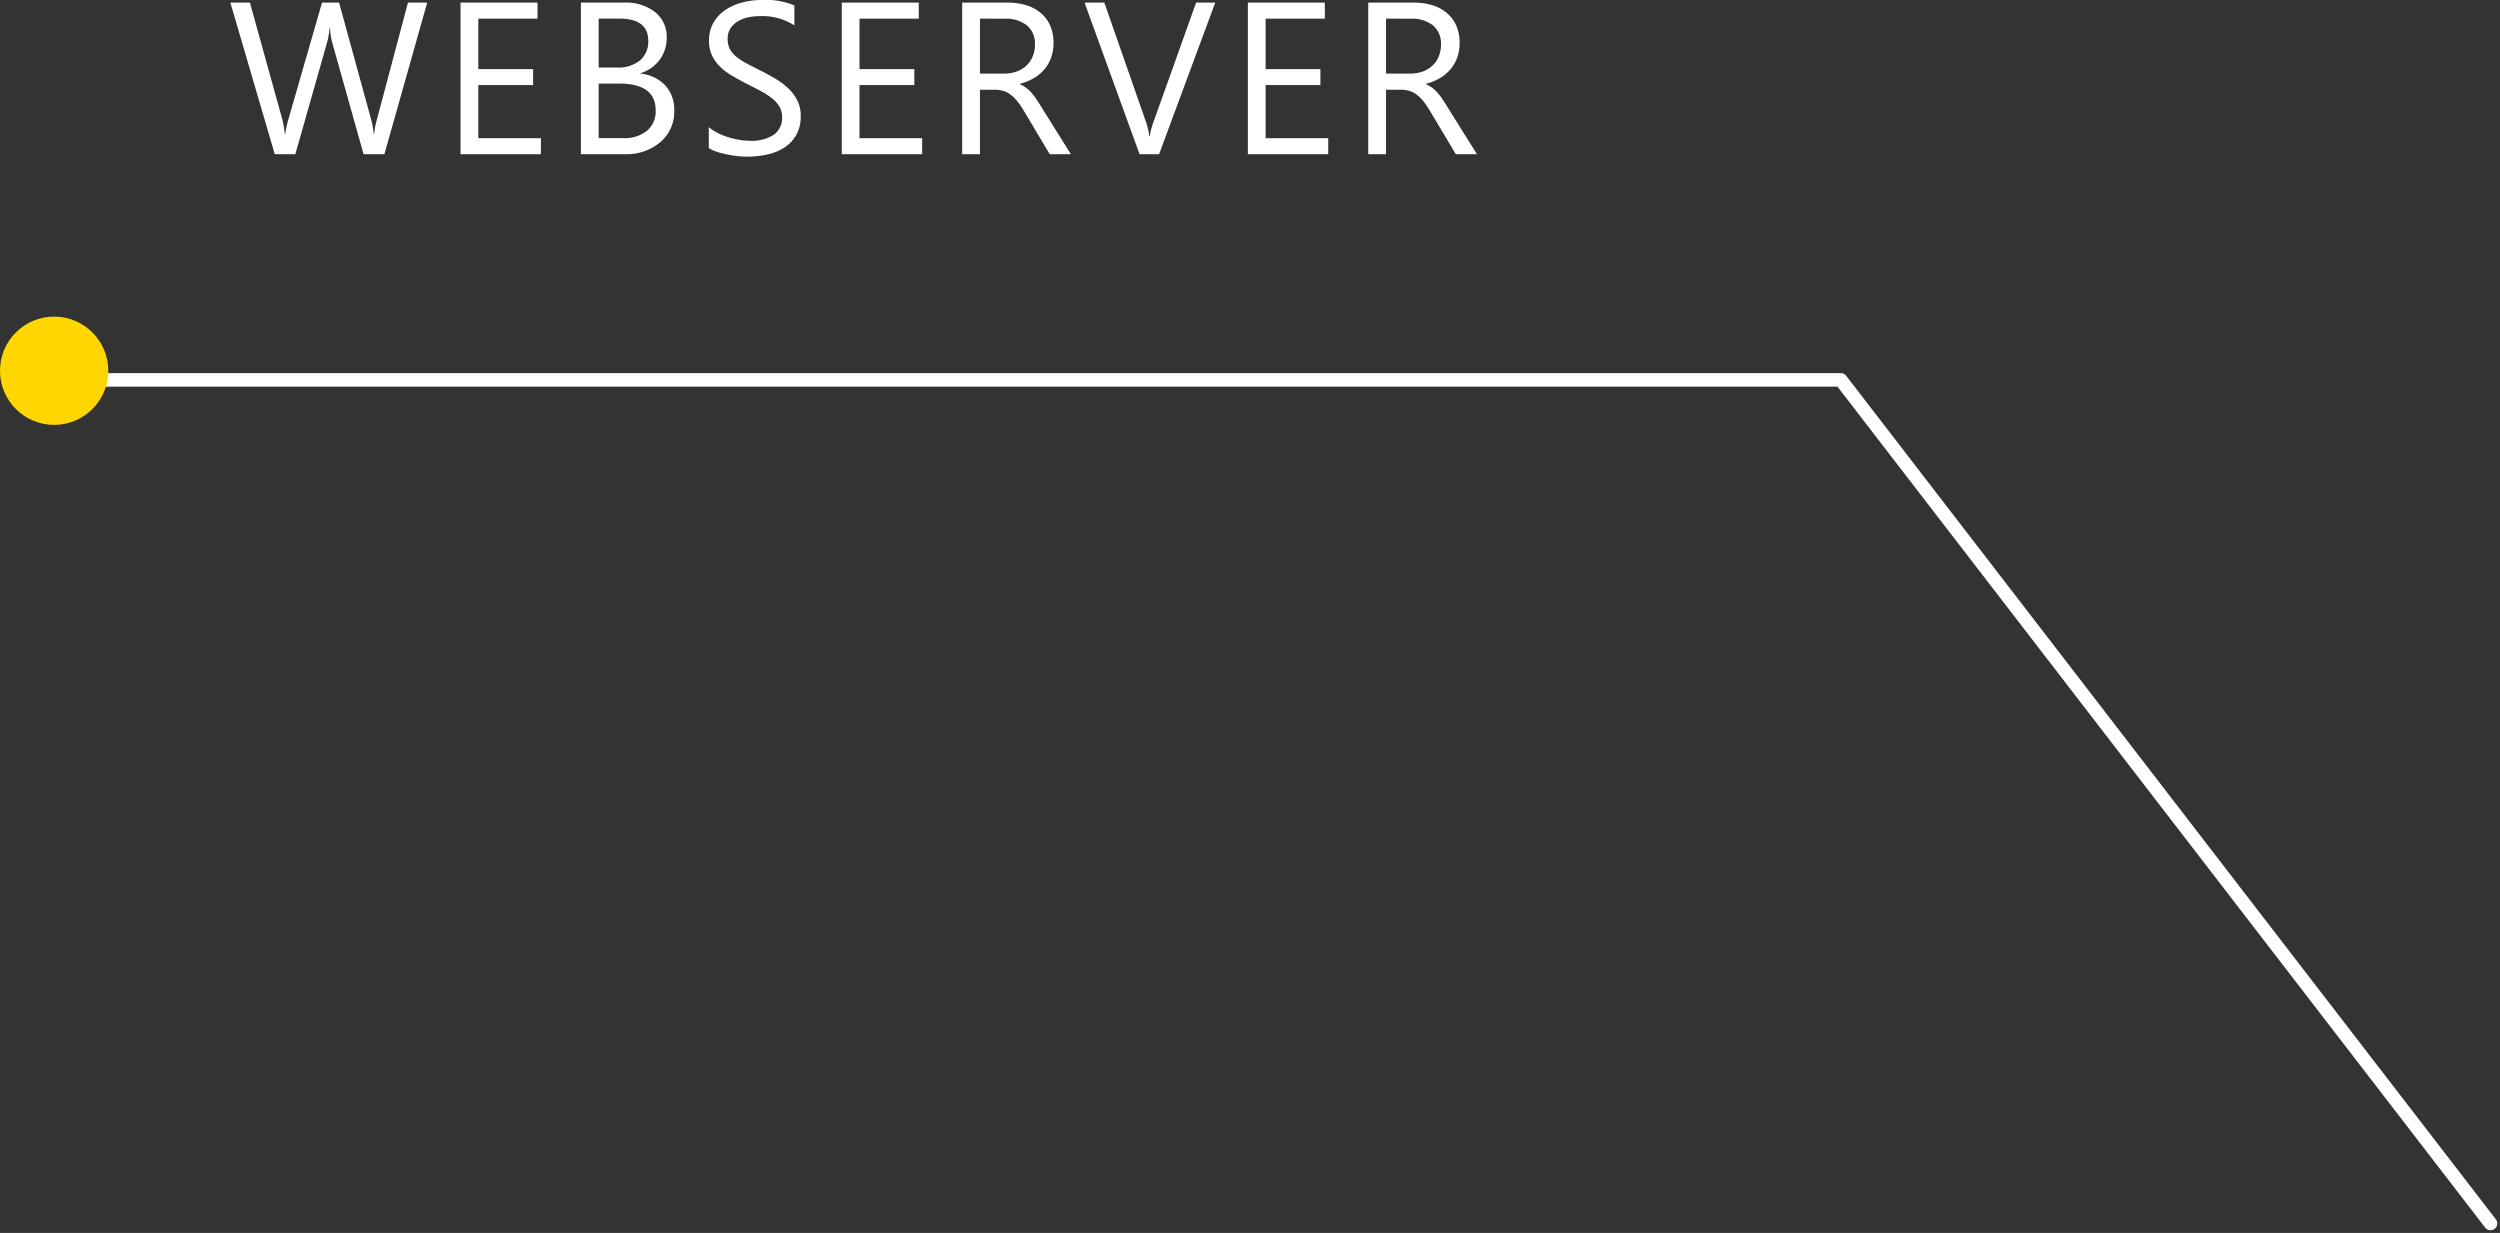 <svg id="Group_15647" data-name="Group 15647" xmlns="http://www.w3.org/2000/svg" width="184.701" height="91.091" viewBox="0 0 184.701 91.091">
  <rect x="0" y="0" width="184.701" height="91.091" fill="#333333" stroke="none"/>
  <path id="Path_20265" data-name="Path 20265" d="M-31.438-11.2-34.6,0h-1.539l-2.3-8.187a5.125,5.125,0,0,1-.18-1.141h-.031a5.787,5.787,0,0,1-.2,1.125L-41.18,0H-42.7l-3.281-11.2h1.445l2.383,8.594a5.64,5.64,0,0,1,.188,1.125h.039a6.641,6.641,0,0,1,.242-1.125l2.477-8.594h1.258l2.375,8.656A6.333,6.333,0,0,1-35.391-1.5h.031a6.275,6.275,0,0,1,.211-1.078L-32.86-11.2Zm8.4,11.2h-5.937V-11.2h5.688v1.188h-4.375v3.727h4.047v1.18h-4.047v3.922h4.625Zm2.956,0V-11.2h3.188a3.484,3.484,0,0,1,2.3.711,2.3,2.3,0,0,1,.852,1.852,2.724,2.724,0,0,1-.516,1.656,2.78,2.78,0,0,1-1.422,1v.031a2.85,2.85,0,0,1,1.813.855,2.631,2.631,0,0,1,.68,1.879A2.929,2.929,0,0,1-14.213-.891a3.838,3.838,0,0,1-2.6.891Zm1.313-10.016V-6.4h1.344a2.552,2.552,0,0,0,1.7-.52,1.809,1.809,0,0,0,.617-1.465q0-1.633-2.148-1.633Zm0,4.8v4.031h1.781a2.669,2.669,0,0,0,1.793-.547,1.873,1.873,0,0,0,.637-1.5q0-1.984-2.7-1.984Zm8.136,4.766V-2A3,3,0,0,0-10-1.578a5.159,5.159,0,0,0,.781.316,6.219,6.219,0,0,0,.824.2,4.6,4.6,0,0,0,.766.07,3,3,0,0,0,1.809-.449,1.52,1.52,0,0,0,.6-1.293,1.518,1.518,0,0,0-.2-.789,2.244,2.244,0,0,0-.551-.613A5.465,5.465,0,0,0-6.8-4.668q-.48-.254-1.035-.535-.586-.3-1.094-.6a4.739,4.739,0,0,1-.883-.672,2.8,2.8,0,0,1-.59-.832,2.575,2.575,0,0,1-.215-1.09A2.563,2.563,0,0,1-10.28-9.73a2.881,2.881,0,0,1,.883-.934,4,4,0,0,1,1.246-.547,5.706,5.706,0,0,1,1.426-.18,5.464,5.464,0,0,1,2.414.4v1.477A4.376,4.376,0,0,0-6.859-10.2a4.189,4.189,0,0,0-.859.09,2.428,2.428,0,0,0-.766.293A1.7,1.7,0,0,0-9.03-9.3a1.389,1.389,0,0,0-.211.781,1.608,1.608,0,0,0,.16.742,1.819,1.819,0,0,0,.473.57,4.708,4.708,0,0,0,.762.5q.449.242,1.035.531.6.3,1.141.625a5.214,5.214,0,0,1,.945.727,3.229,3.229,0,0,1,.645.883,2.482,2.482,0,0,1,.238,1.109,2.813,2.813,0,0,1-.324,1.4,2.661,2.661,0,0,1-.875.934,3.822,3.822,0,0,1-1.27.52,6.953,6.953,0,0,1-1.516.16A6.176,6.176,0,0,1-8.484.145Q-8.874.1-9.28.02a6.5,6.5,0,0,1-.77-.2A2.4,2.4,0,0,1-10.632-.453ZM5.129,0H-.809V-11.2H4.879v1.188H.5v3.727H4.551v1.18H.5v3.922H5.129ZM16.116,0H14.554L12.679-3.141a6.84,6.84,0,0,0-.5-.746,2.85,2.85,0,0,0-.5-.5,1.718,1.718,0,0,0-.547-.285,2.249,2.249,0,0,0-.66-.09H9.4V0H8.085V-11.2h3.344a4.765,4.765,0,0,1,1.355.184,3.033,3.033,0,0,1,1.078.559,2.6,2.6,0,0,1,.715.934,3.1,3.1,0,0,1,.258,1.309,3.151,3.151,0,0,1-.176,1.074,2.805,2.805,0,0,1-.5.871,3.031,3.031,0,0,1-.781.652,3.988,3.988,0,0,1-1.027.418v.031a2.363,2.363,0,0,1,.488.285,2.687,2.687,0,0,1,.395.379,5.019,5.019,0,0,1,.371.5q.184.277.41.645ZM9.4-10.016v4.063h1.781a2.7,2.7,0,0,0,.91-.148,2.107,2.107,0,0,0,.723-.426,1.931,1.931,0,0,0,.477-.68,2.275,2.275,0,0,0,.172-.9,1.756,1.756,0,0,0-.582-1.4,2.5,2.5,0,0,0-1.684-.5ZM26.784-11.2,22.635,0H21.19L17.127-11.2h1.461l3.1,8.883a5.274,5.274,0,0,1,.227.992h.031a4.866,4.866,0,0,1,.258-1.008L25.37-11.2ZM35.13,0H29.193V-11.2H34.88v1.188H30.505v3.727h4.047v1.18H30.505v3.922H35.13ZM46.118,0H44.555L42.68-3.141a6.84,6.84,0,0,0-.5-.746,2.85,2.85,0,0,0-.5-.5,1.718,1.718,0,0,0-.547-.285,2.249,2.249,0,0,0-.66-.09H39.4V0H38.087V-11.2H41.43a4.765,4.765,0,0,1,1.355.184,3.033,3.033,0,0,1,1.078.559,2.6,2.6,0,0,1,.715.934,3.1,3.1,0,0,1,.258,1.309,3.151,3.151,0,0,1-.176,1.074,2.805,2.805,0,0,1-.5.871,3.031,3.031,0,0,1-.781.652,3.988,3.988,0,0,1-1.027.418v.031a2.363,2.363,0,0,1,.488.285,2.687,2.687,0,0,1,.395.379,5.019,5.019,0,0,1,.371.5q.184.277.41.645ZM39.4-10.016v4.063H41.18a2.7,2.7,0,0,0,.91-.148,2.107,2.107,0,0,0,.723-.426,1.931,1.931,0,0,0,.477-.68,2.275,2.275,0,0,0,.172-.9,1.756,1.756,0,0,0-.582-1.4,2.5,2.5,0,0,0-1.684-.5Z" transform="translate(63 11.391)" fill="#fff"/>
  <path id="Path_20250" data-name="Path 20250" d="M6139,10116.352h132l48,62.322" transform="translate(-6135 -10088.284)" fill="none" stroke="#fff" stroke-linecap="round" stroke-linejoin="round" stroke-width="1"/>
  <circle id="Ellipse_3642" data-name="Ellipse 3642" cx="4" cy="4" r="4" transform="translate(0 23.391)" fill="#ffd600"/>
</svg>
